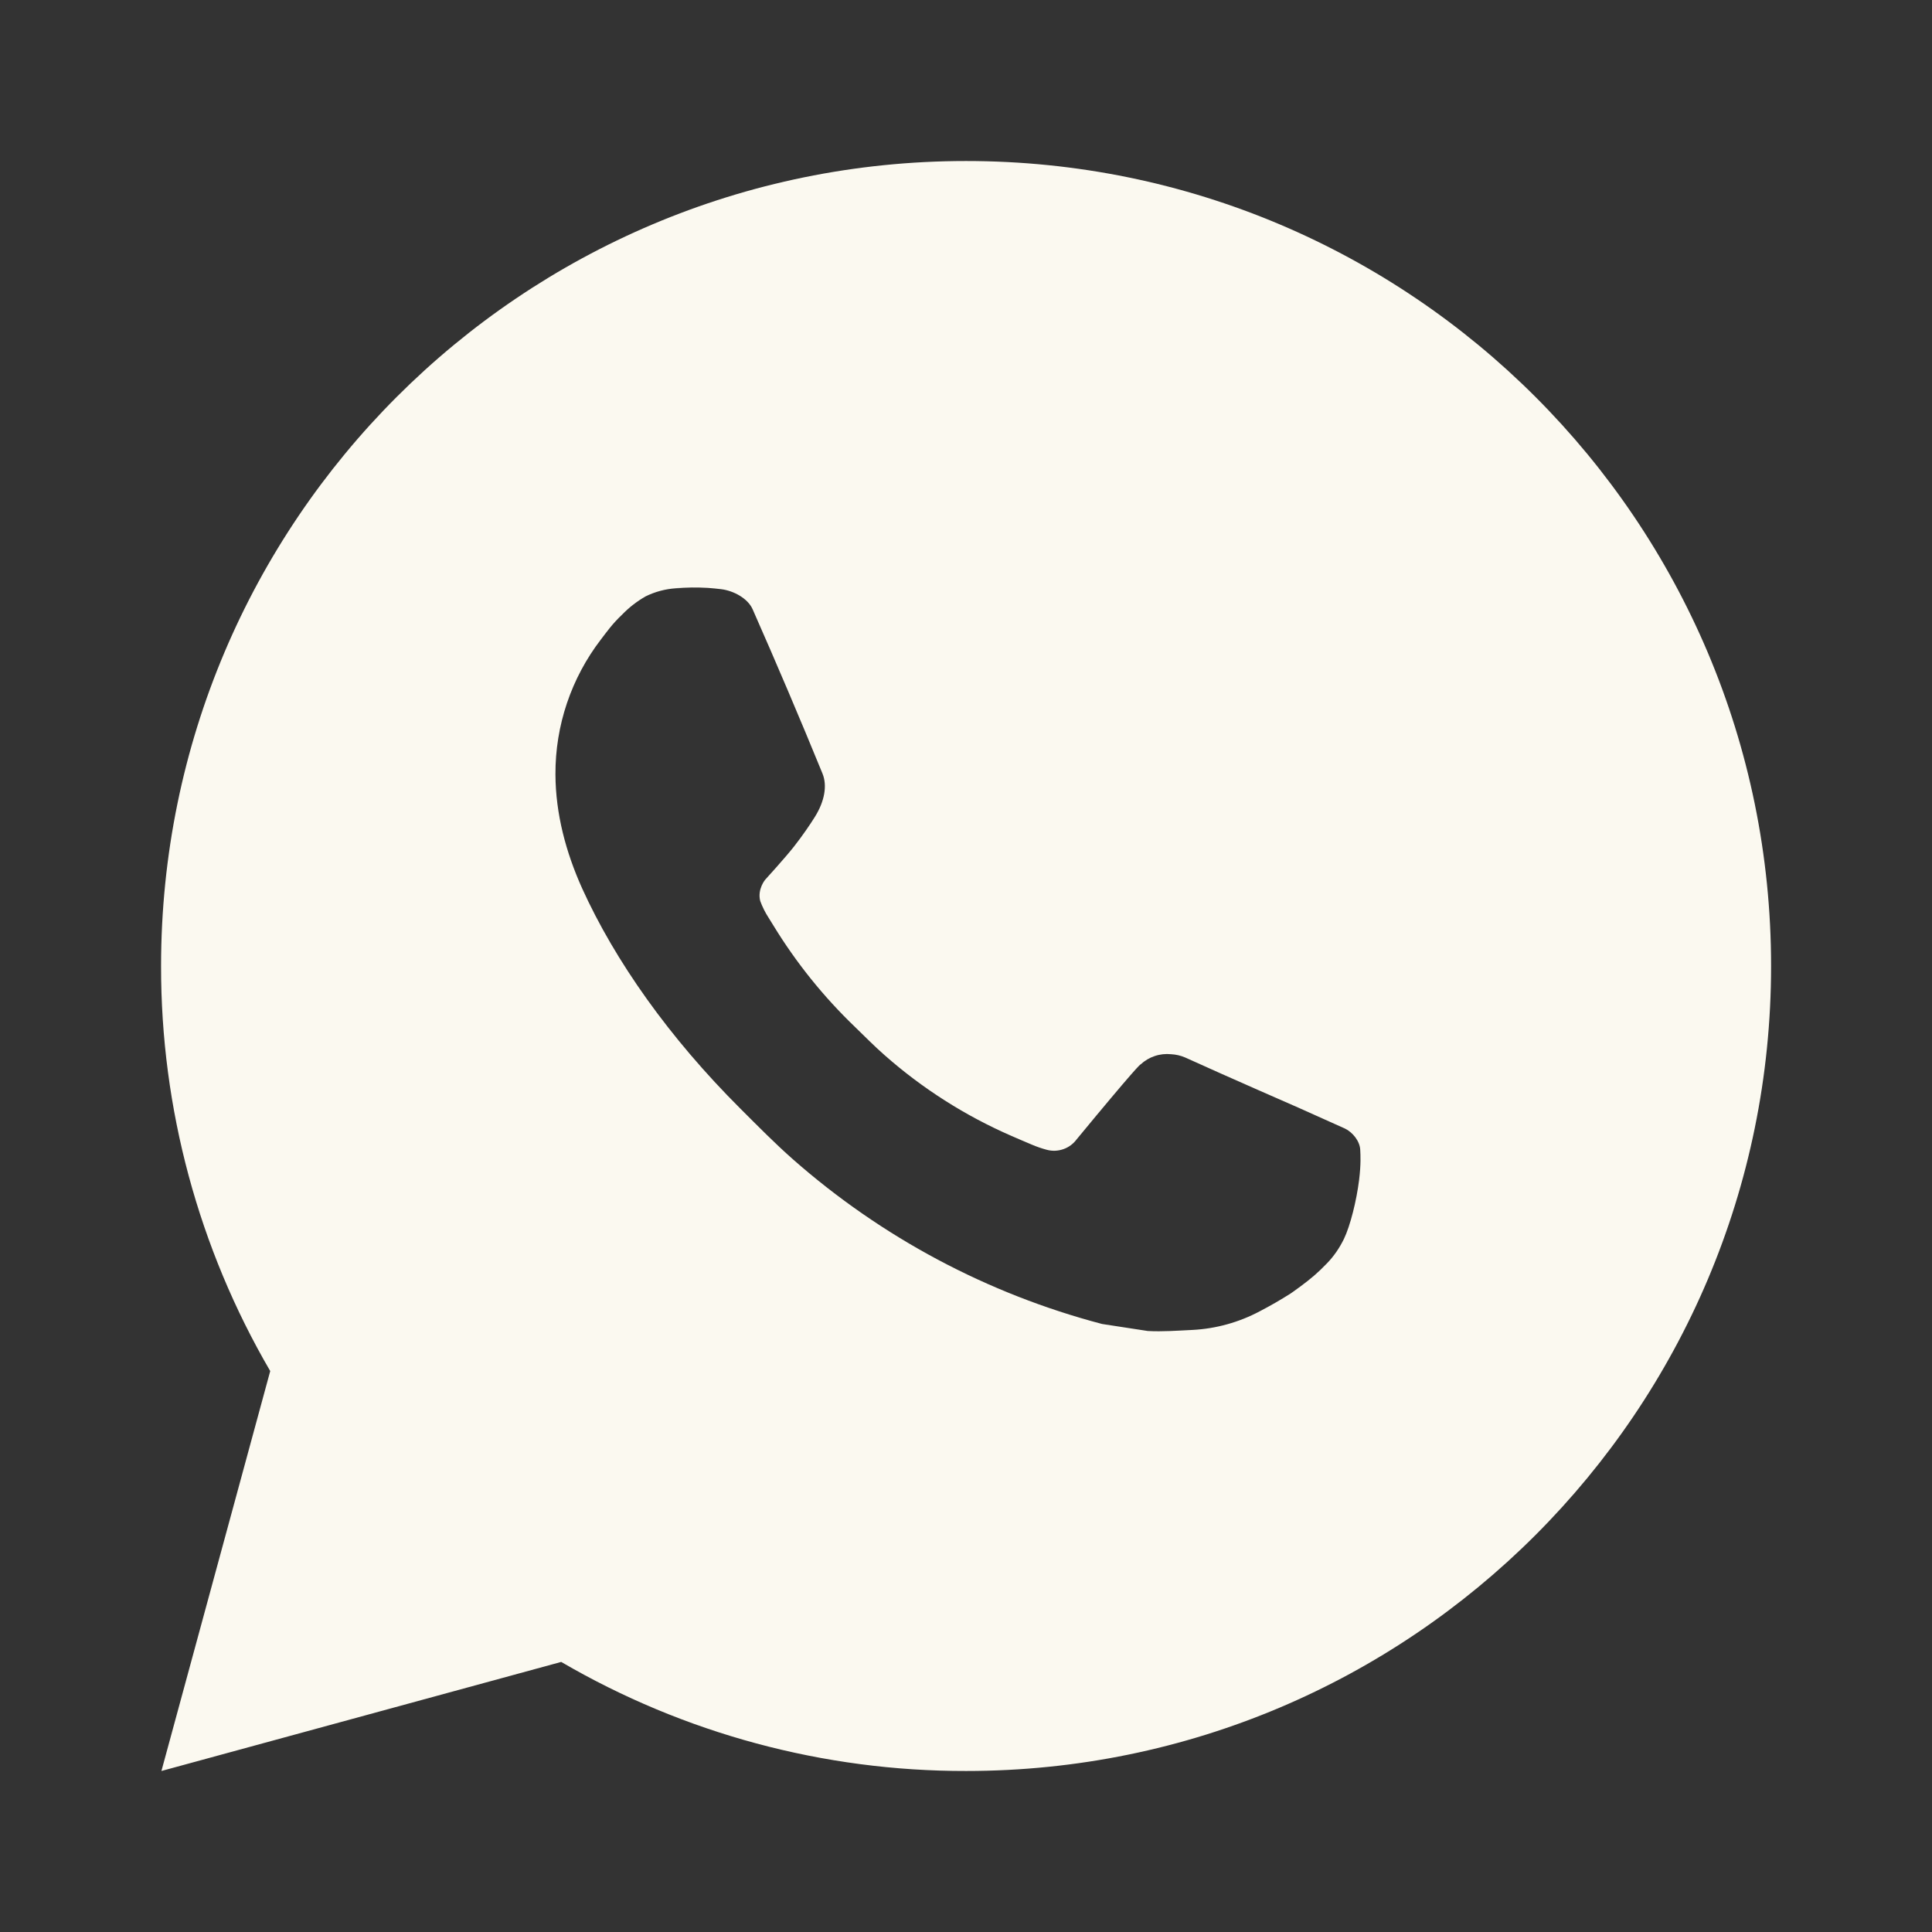 <svg width="38" height="38" viewBox="0 0 38 38" fill="none" xmlns="http://www.w3.org/2000/svg">
<rect x="0" y="0" width="38" height="38" fill="#333333" stroke="none"/>
<path d="M19.002 3.167C27.747 3.167 34.835 10.255 34.835 19C34.835 27.745 27.747 34.833 19.002 34.833C16.204 34.838 13.455 34.098 11.038 32.688L3.175 34.833L5.315 26.967C3.905 24.549 3.164 21.799 3.168 19C3.168 10.255 10.257 3.167 19.002 3.167ZM13.606 11.558L13.289 11.571C13.084 11.585 12.884 11.639 12.7 11.729C12.528 11.827 12.372 11.948 12.235 12.09C12.045 12.269 11.937 12.424 11.821 12.575C11.236 13.336 10.92 14.271 10.925 15.232C10.928 16.008 11.131 16.763 11.448 17.469C12.095 18.897 13.161 20.409 14.567 21.81C14.906 22.148 15.238 22.486 15.596 22.802C17.343 24.34 19.425 25.449 21.676 26.041L22.575 26.179C22.868 26.195 23.161 26.172 23.456 26.158C23.917 26.134 24.367 26.009 24.775 25.793C24.982 25.685 25.184 25.569 25.381 25.444C25.381 25.444 25.448 25.399 25.579 25.302C25.793 25.143 25.924 25.031 26.102 24.846C26.235 24.708 26.345 24.549 26.434 24.367C26.558 24.109 26.681 23.617 26.732 23.207C26.77 22.893 26.759 22.722 26.754 22.616C26.747 22.447 26.607 22.271 26.453 22.197L25.532 21.784C25.532 21.784 24.154 21.183 23.312 20.8C23.224 20.762 23.129 20.74 23.033 20.735C22.925 20.724 22.815 20.736 22.712 20.771C22.609 20.805 22.514 20.862 22.434 20.936C22.427 20.933 22.32 21.023 21.176 22.41C21.11 22.499 21.02 22.566 20.916 22.602C20.812 22.639 20.7 22.644 20.593 22.616C20.49 22.589 20.389 22.554 20.291 22.512C20.094 22.43 20.026 22.398 19.892 22.341C18.983 21.945 18.141 21.409 17.398 20.753C17.198 20.578 17.013 20.389 16.823 20.205C16.2 19.608 15.657 18.933 15.208 18.197L15.115 18.047C15.049 17.945 14.995 17.836 14.953 17.722C14.893 17.489 15.05 17.303 15.05 17.303C15.05 17.303 15.435 16.881 15.614 16.654C15.788 16.432 15.935 16.216 16.03 16.063C16.217 15.762 16.275 15.453 16.177 15.214C15.734 14.131 15.276 13.054 14.803 11.983C14.709 11.771 14.432 11.618 14.181 11.588C14.095 11.578 14.01 11.569 13.924 11.563C13.711 11.551 13.498 11.553 13.286 11.569L13.606 11.558Z" fill="#FBF9F0"/>
</svg>
